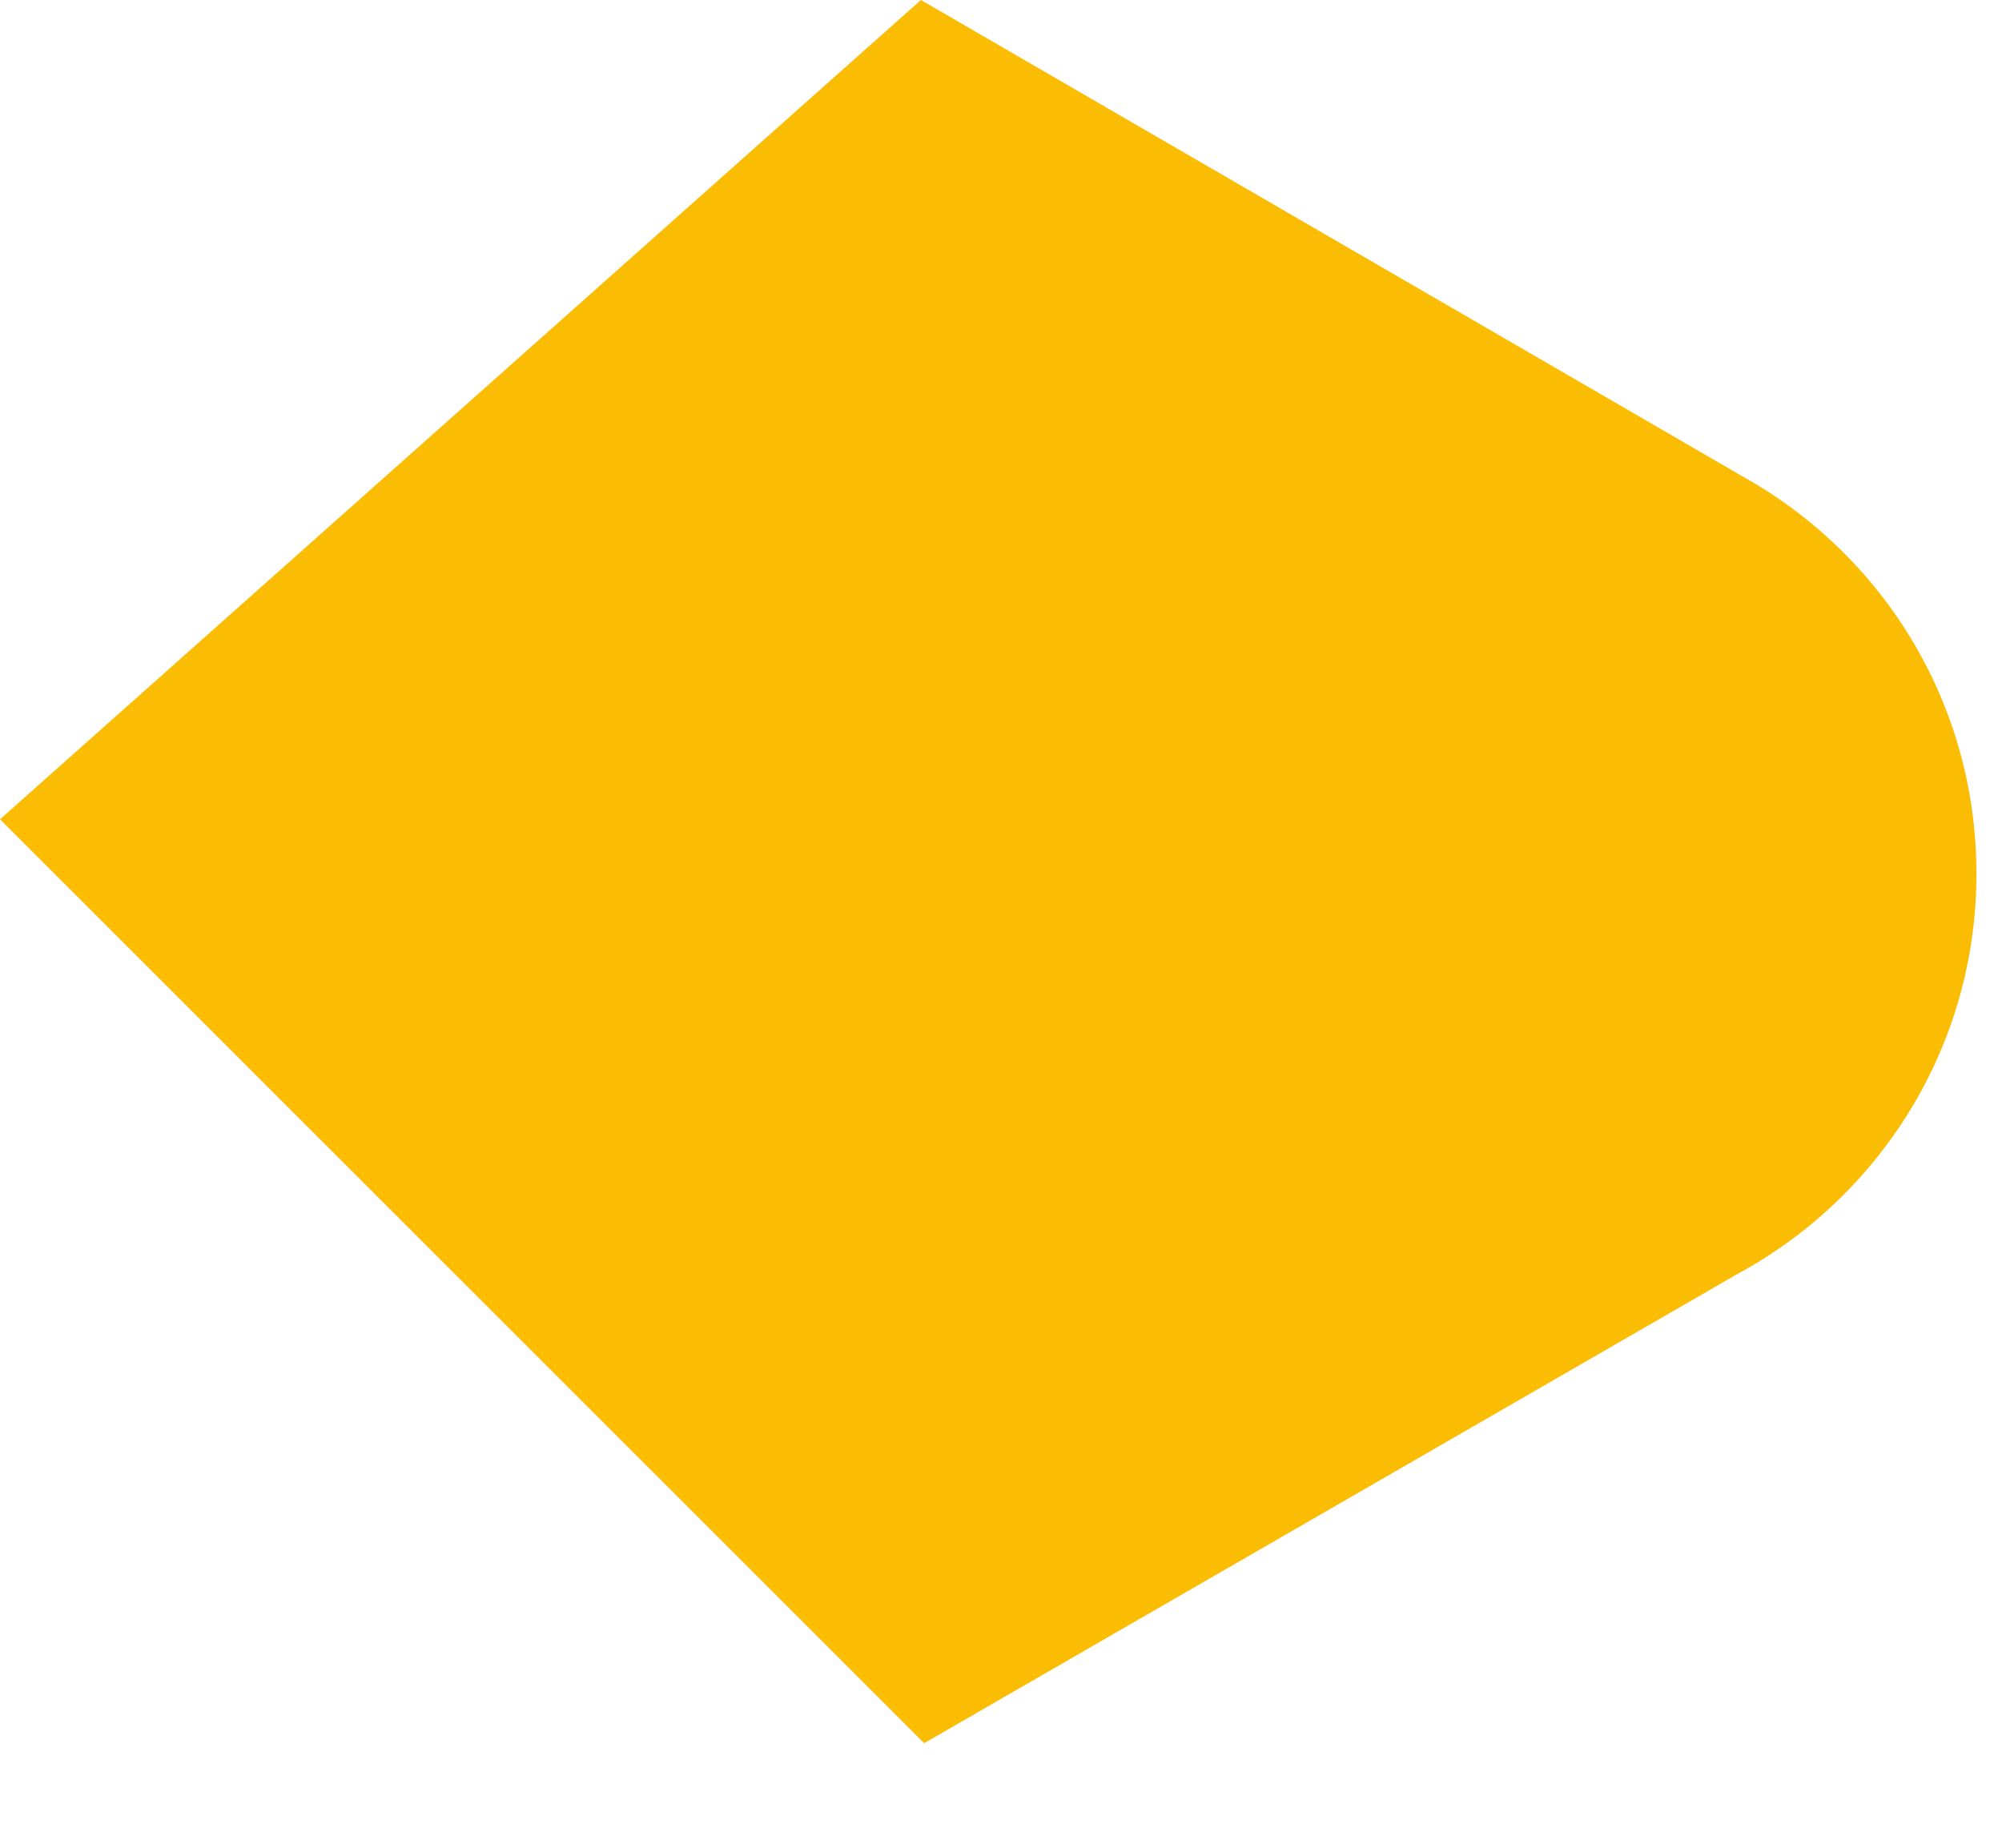 <?xml version="1.0" encoding="utf-8"?>
<svg xmlns="http://www.w3.org/2000/svg" fill="none" height="100%" overflow="visible" preserveAspectRatio="none" style="display: block;" viewBox="0 0 13 12" width="100%">
<path d="M11.299 3.085L11.288 3.078L5.98 0L0 5.321L6.001 11.321L11.28 8.275C12.205 7.775 12.834 6.8 12.834 5.674C12.834 4.556 12.215 3.586 11.297 3.084L11.299 3.085Z" fill="#FBBC04" id="Vector"/>
</svg>